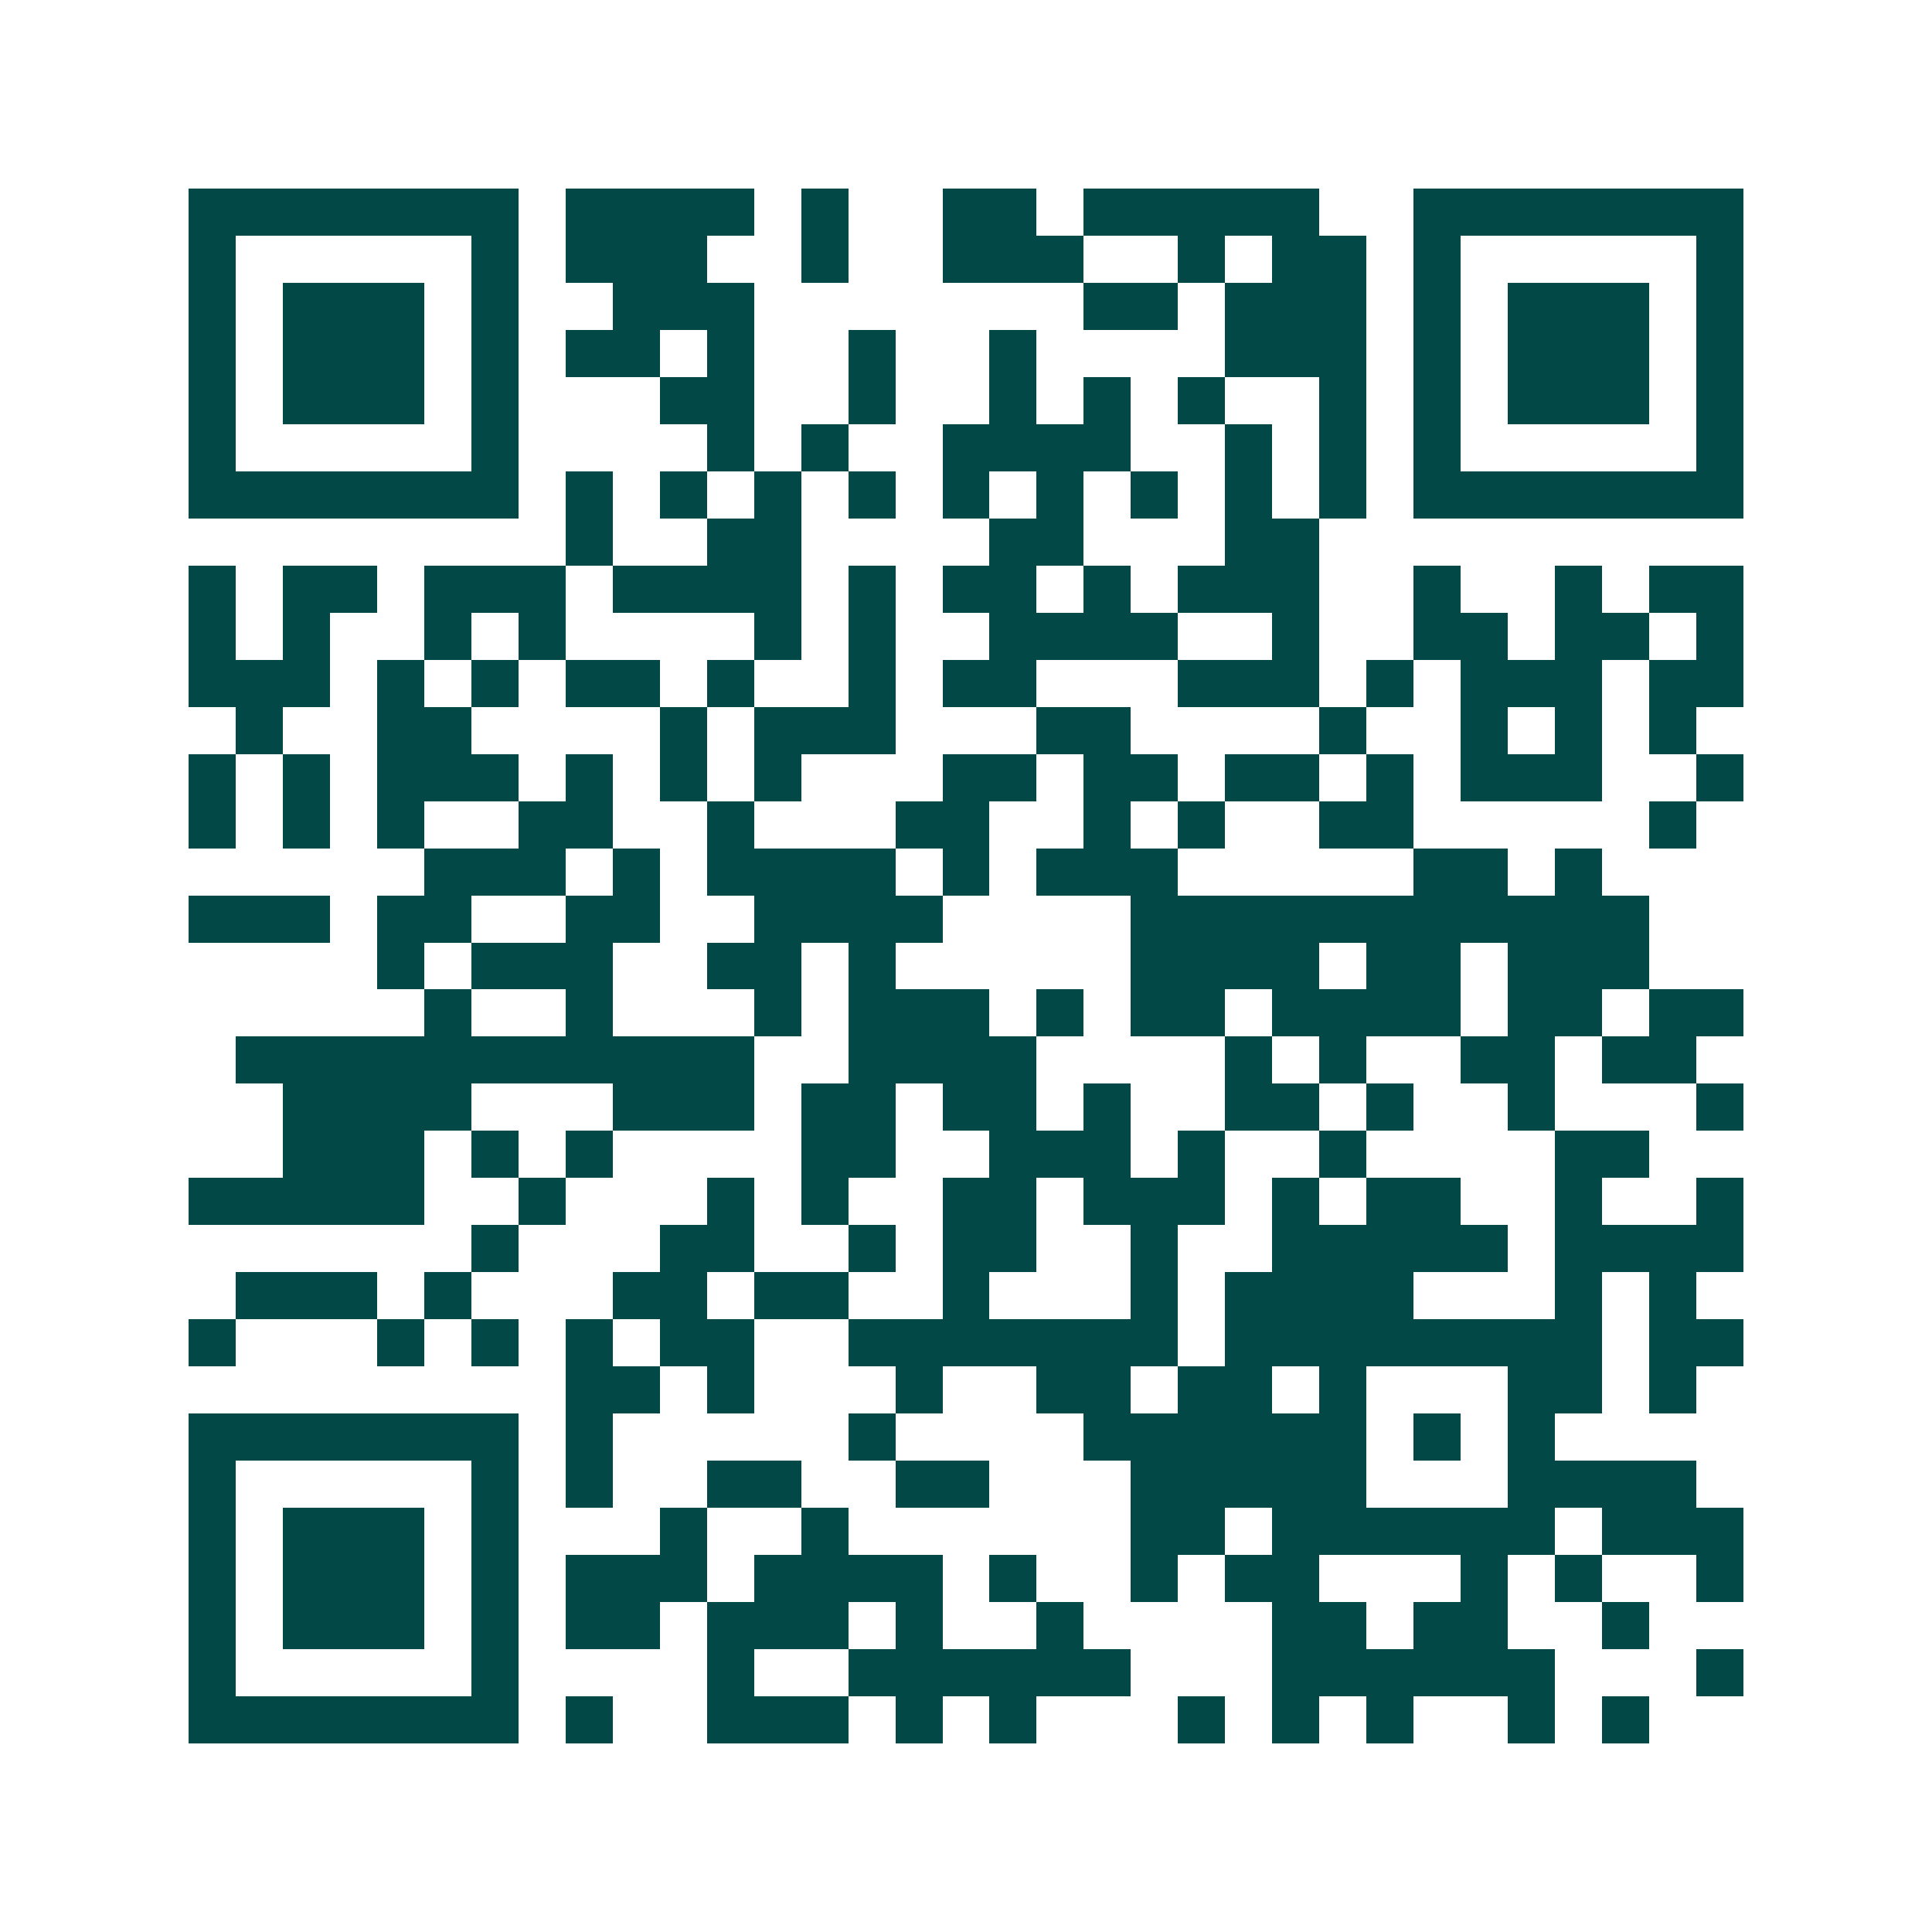 <svg xmlns="http://www.w3.org/2000/svg" width="200" height="200" viewBox="0 0 41 41" shape-rendering="crispEdges"><path fill="#ffffff" d="M0 0h41v41H0z"/><path stroke="#014847" d="M4 4.5h7m1 0h4m1 0h1m2 0h2m1 0h5m2 0h7M4 5.5h1m5 0h1m1 0h3m2 0h1m2 0h3m2 0h1m1 0h2m1 0h1m5 0h1M4 6.5h1m1 0h3m1 0h1m2 0h3m7 0h2m1 0h3m1 0h1m1 0h3m1 0h1M4 7.5h1m1 0h3m1 0h1m1 0h2m1 0h1m2 0h1m2 0h1m4 0h3m1 0h1m1 0h3m1 0h1M4 8.5h1m1 0h3m1 0h1m3 0h2m2 0h1m2 0h1m1 0h1m1 0h1m2 0h1m1 0h1m1 0h3m1 0h1M4 9.5h1m5 0h1m4 0h1m1 0h1m2 0h4m2 0h1m1 0h1m1 0h1m5 0h1M4 10.5h7m1 0h1m1 0h1m1 0h1m1 0h1m1 0h1m1 0h1m1 0h1m1 0h1m1 0h1m1 0h7M12 11.5h1m2 0h2m4 0h2m3 0h2M4 12.5h1m1 0h2m1 0h3m1 0h4m1 0h1m1 0h2m1 0h1m1 0h3m2 0h1m2 0h1m1 0h2M4 13.5h1m1 0h1m2 0h1m1 0h1m4 0h1m1 0h1m2 0h4m2 0h1m2 0h2m1 0h2m1 0h1M4 14.5h3m1 0h1m1 0h1m1 0h2m1 0h1m2 0h1m1 0h2m3 0h3m1 0h1m1 0h3m1 0h2M5 15.5h1m2 0h2m4 0h1m1 0h3m3 0h2m4 0h1m2 0h1m1 0h1m1 0h1M4 16.5h1m1 0h1m1 0h3m1 0h1m1 0h1m1 0h1m3 0h2m1 0h2m1 0h2m1 0h1m1 0h3m2 0h1M4 17.5h1m1 0h1m1 0h1m2 0h2m2 0h1m3 0h2m2 0h1m1 0h1m2 0h2m5 0h1M9 18.5h3m1 0h1m1 0h4m1 0h1m1 0h3m5 0h2m1 0h1M4 19.5h3m1 0h2m2 0h2m2 0h4m4 0h11M8 20.5h1m1 0h3m2 0h2m1 0h1m5 0h4m1 0h2m1 0h3M9 21.5h1m2 0h1m3 0h1m1 0h3m1 0h1m1 0h2m1 0h4m1 0h2m1 0h2M5 22.5h11m2 0h4m4 0h1m1 0h1m2 0h2m1 0h2M6 23.5h4m3 0h3m1 0h2m1 0h2m1 0h1m2 0h2m1 0h1m2 0h1m3 0h1M6 24.5h3m1 0h1m1 0h1m4 0h2m2 0h3m1 0h1m2 0h1m4 0h2M4 25.5h5m2 0h1m3 0h1m1 0h1m2 0h2m1 0h3m1 0h1m1 0h2m2 0h1m2 0h1M10 26.5h1m3 0h2m2 0h1m1 0h2m2 0h1m2 0h5m1 0h4M5 27.5h3m1 0h1m3 0h2m1 0h2m2 0h1m3 0h1m1 0h4m3 0h1m1 0h1M4 28.5h1m3 0h1m1 0h1m1 0h1m1 0h2m2 0h7m1 0h8m1 0h2M12 29.5h2m1 0h1m3 0h1m2 0h2m1 0h2m1 0h1m3 0h2m1 0h1M4 30.5h7m1 0h1m5 0h1m4 0h6m1 0h1m1 0h1M4 31.5h1m5 0h1m1 0h1m2 0h2m2 0h2m3 0h5m3 0h4M4 32.5h1m1 0h3m1 0h1m3 0h1m2 0h1m6 0h2m1 0h6m1 0h3M4 33.5h1m1 0h3m1 0h1m1 0h3m1 0h4m1 0h1m2 0h1m1 0h2m3 0h1m1 0h1m2 0h1M4 34.5h1m1 0h3m1 0h1m1 0h2m1 0h3m1 0h1m2 0h1m4 0h2m1 0h2m2 0h1M4 35.5h1m5 0h1m4 0h1m2 0h6m3 0h6m3 0h1M4 36.5h7m1 0h1m2 0h3m1 0h1m1 0h1m3 0h1m1 0h1m1 0h1m2 0h1m1 0h1"/></svg>
